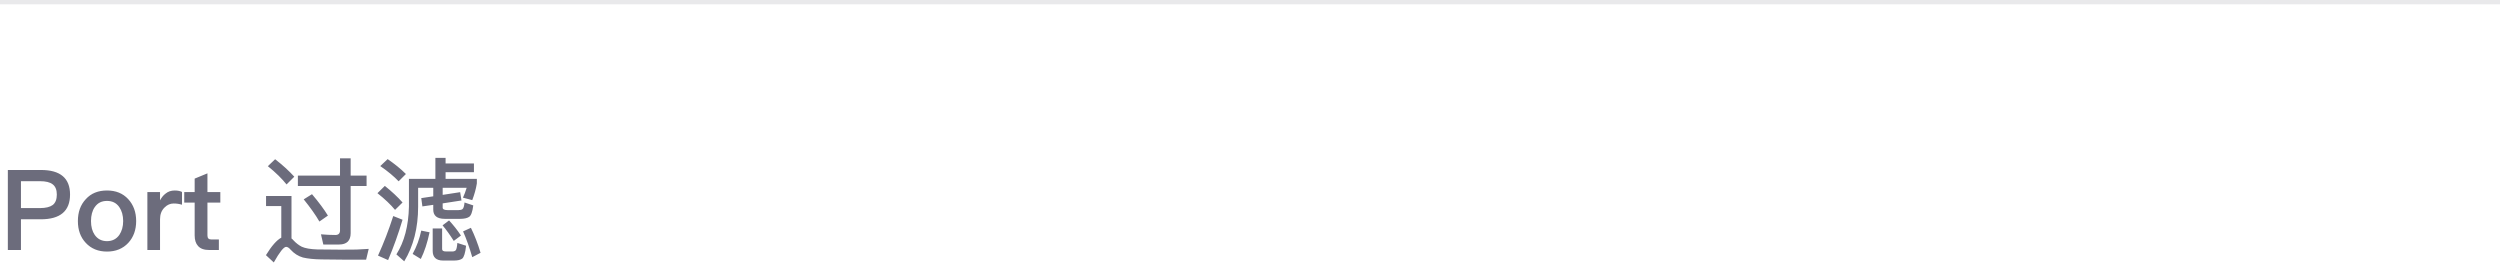 <?xml version="1.0" encoding="UTF-8"?>
<svg width="290px" height="31px" viewBox="0 0 290 31" version="1.1" xmlns="http://www.w3.org/2000/svg" xmlns:xlink="http://www.w3.org/1999/xlink">
    <!-- Generator: Sketch 39.1 (31720) - http://www.bohemiancoding.com/sketch -->
    <title>Port 过滤</title>
    <desc>Created with Sketch.</desc>
    <defs></defs>
    <g id="Page-1" stroke="none" stroke-width="1" fill="none" fill-rule="evenodd">
        <g id="Port-过滤">
            <rect id="Rectangle-6" fill-opacity="0.1" fill="#212234" x="0" y="0" width="290" height="0.5"></rect>
            <path d="M0.91,19.718 L0.91,29 L2.431,29 L2.431,25.438 L4.732,25.438 C6.994,25.438 8.125,24.476 8.125,22.565 C8.125,20.667 6.994,19.718 4.758,19.718 L0.91,19.718 Z M2.431,21.018 L4.641,21.018 C5.304,21.018 5.798,21.135 6.11,21.382 C6.422,21.616 6.591,22.006 6.591,22.565 C6.591,23.124 6.435,23.527 6.123,23.774 C5.811,24.008 5.317,24.138 4.641,24.138 L2.431,24.138 L2.431,21.018 Z M12.415,22.097 C11.388,22.097 10.569,22.422 9.958,23.098 C9.334,23.761 9.035,24.606 9.035,25.646 C9.035,26.673 9.334,27.518 9.945,28.168 C10.569,28.844 11.388,29.182 12.415,29.182 C13.429,29.182 14.261,28.844 14.885,28.168 C15.483,27.518 15.795,26.673 15.795,25.646 C15.795,24.606 15.483,23.761 14.872,23.098 C14.248,22.422 13.429,22.097 12.415,22.097 L12.415,22.097 Z M12.415,23.306 C13.026,23.306 13.507,23.54 13.845,24.034 C14.131,24.45 14.287,24.996 14.287,25.646 C14.287,26.283 14.131,26.816 13.845,27.245 C13.507,27.726 13.026,27.973 12.415,27.973 C11.791,27.973 11.323,27.726 10.985,27.245 C10.699,26.829 10.556,26.296 10.556,25.646 C10.556,24.996 10.699,24.45 10.985,24.034 C11.323,23.54 11.791,23.306 12.415,23.306 L12.415,23.306 Z M20.267,22.097 C19.851,22.097 19.5,22.214 19.201,22.461 C18.954,22.643 18.746,22.903 18.564,23.241 L18.564,22.279 L17.095,22.279 L17.095,29 L18.564,29 L18.564,25.438 C18.564,24.866 18.733,24.411 19.097,24.06 C19.409,23.748 19.76,23.605 20.15,23.605 C20.462,23.605 20.774,23.644 21.112,23.748 L21.112,22.266 C20.878,22.149 20.592,22.097 20.267,22.097 L20.267,22.097 Z M24.063,20.108 L22.581,20.719 L22.581,22.279 L21.372,22.279 L21.372,23.501 L22.581,23.501 L22.581,27.297 C22.581,27.843 22.711,28.246 22.971,28.532 C23.244,28.844 23.673,29 24.258,29 L25.389,29 L25.389,27.778 L24.505,27.778 C24.349,27.778 24.245,27.739 24.167,27.661 C24.089,27.57 24.063,27.453 24.063,27.297 L24.063,23.501 L25.558,23.501 L25.558,22.279 L24.063,22.279 L24.063,20.108 Z M31.915,18.47 L31.07,19.276 C32.006,20.03 32.721,20.745 33.241,21.395 L34.138,20.498 C33.527,19.822 32.786,19.146 31.915,18.47 L31.915,18.47 Z M39.715,30.118 L42.471,30.118 L42.77,28.87 C42.445,28.896 41.977,28.922 41.353,28.948 C40.742,28.948 40.144,28.961 39.559,28.961 C38.493,28.961 37.583,28.948 36.816,28.935 C36.01,28.909 35.412,28.805 35.009,28.623 C34.671,28.454 34.333,28.194 34.021,27.856 C33.956,27.778 33.891,27.713 33.813,27.661 L33.813,22.734 L30.862,22.734 L30.862,23.904 L32.63,23.904 L32.63,27.57 C32.11,27.843 31.512,28.519 30.849,29.598 L31.759,30.443 C32.435,29.234 32.916,28.636 33.189,28.636 C33.345,28.636 33.527,28.74 33.709,28.961 C34.112,29.403 34.593,29.715 35.139,29.871 C35.685,30.001 36.413,30.079 37.297,30.092 C38.168,30.105 38.974,30.118 39.715,30.118 L39.715,30.118 Z M39.338,28.363 C40.222,28.363 40.677,27.921 40.677,27.037 L40.677,21.577 L42.523,21.577 L42.523,20.368 L40.677,20.368 L40.677,18.366 L39.442,18.366 L39.442,20.368 L34.554,20.368 L34.554,21.577 L39.442,21.577 L39.442,26.738 C39.442,27.076 39.26,27.258 38.909,27.258 C38.376,27.258 37.817,27.232 37.232,27.18 L37.505,28.363 L39.338,28.363 Z M36.192,22.526 L35.23,23.124 C35.997,24.073 36.608,24.931 37.05,25.698 L38.038,25.009 C37.609,24.307 36.998,23.475 36.192,22.526 L36.192,22.526 Z M50.505,18.314 L50.505,20.745 L47.437,20.745 L47.437,23.969 C47.385,26.205 46.904,28.051 45.981,29.507 L46.891,30.313 C47.957,28.558 48.503,26.439 48.503,23.969 L48.503,21.785 L50.258,21.785 L50.258,22.773 L48.867,22.981 L48.997,23.943 L50.258,23.761 L50.258,24.32 C50.258,25.022 50.7,25.386 51.584,25.386 L53.391,25.386 C53.846,25.386 54.184,25.308 54.405,25.165 C54.639,25.022 54.808,24.58 54.899,23.826 L53.885,23.488 C53.846,23.904 53.768,24.164 53.651,24.255 C53.547,24.333 53.404,24.372 53.196,24.372 L51.909,24.372 C51.532,24.372 51.35,24.268 51.35,24.086 L51.35,23.592 L53.534,23.254 L53.378,22.292 L51.35,22.604 L51.35,21.785 L54.132,21.785 C54.002,22.214 53.859,22.591 53.703,22.929 L54.782,23.215 C55.029,22.565 55.211,21.928 55.315,21.278 L55.315,20.745 L51.688,20.745 L51.688,19.978 L54.977,19.978 L54.977,18.964 L51.688,18.964 L51.688,18.314 L50.505,18.314 Z M44.967,18.457 L44.109,19.263 C45.019,19.887 45.721,20.485 46.241,21.031 L47.086,20.186 C46.501,19.601 45.799,19.029 44.967,18.457 L44.967,18.457 Z M44.642,21.564 L43.784,22.409 C44.655,23.098 45.331,23.748 45.825,24.346 L46.696,23.488 C46.137,22.851 45.448,22.214 44.642,21.564 L44.642,21.564 Z M45.617,25.061 C45.11,26.634 44.525,28.168 43.849,29.65 L45.019,30.17 C45.643,28.701 46.202,27.141 46.696,25.49 L45.617,25.061 Z M54.626,26.426 L53.716,26.842 C54.106,27.713 54.457,28.714 54.782,29.832 L55.744,29.325 C55.432,28.272 55.055,27.31 54.626,26.426 L54.626,26.426 Z M48.867,26.751 C48.659,27.713 48.334,28.61 47.866,29.455 L48.815,30.04 C49.244,29.169 49.582,28.142 49.829,26.946 L48.867,26.751 Z M52.689,30.222 C53.105,30.222 53.404,30.144 53.612,30.001 C53.82,29.832 53.976,29.338 54.067,28.506 L53.053,28.181 C53.014,28.662 52.949,28.948 52.858,29.039 C52.78,29.117 52.65,29.169 52.494,29.169 L51.727,29.169 C51.428,29.169 51.285,29.078 51.285,28.896 L51.285,26.504 L50.193,26.504 L50.193,29.117 C50.193,29.845 50.596,30.222 51.402,30.222 L52.689,30.222 Z M52.091,25.568 L51.337,26.14 C51.766,26.647 52.195,27.245 52.637,27.947 L53.469,27.323 C53.053,26.686 52.585,26.101 52.091,25.568 L52.091,25.568 Z" fill="#47485B" opacity="0.8"></path>
        </g>
    </g>
</svg>